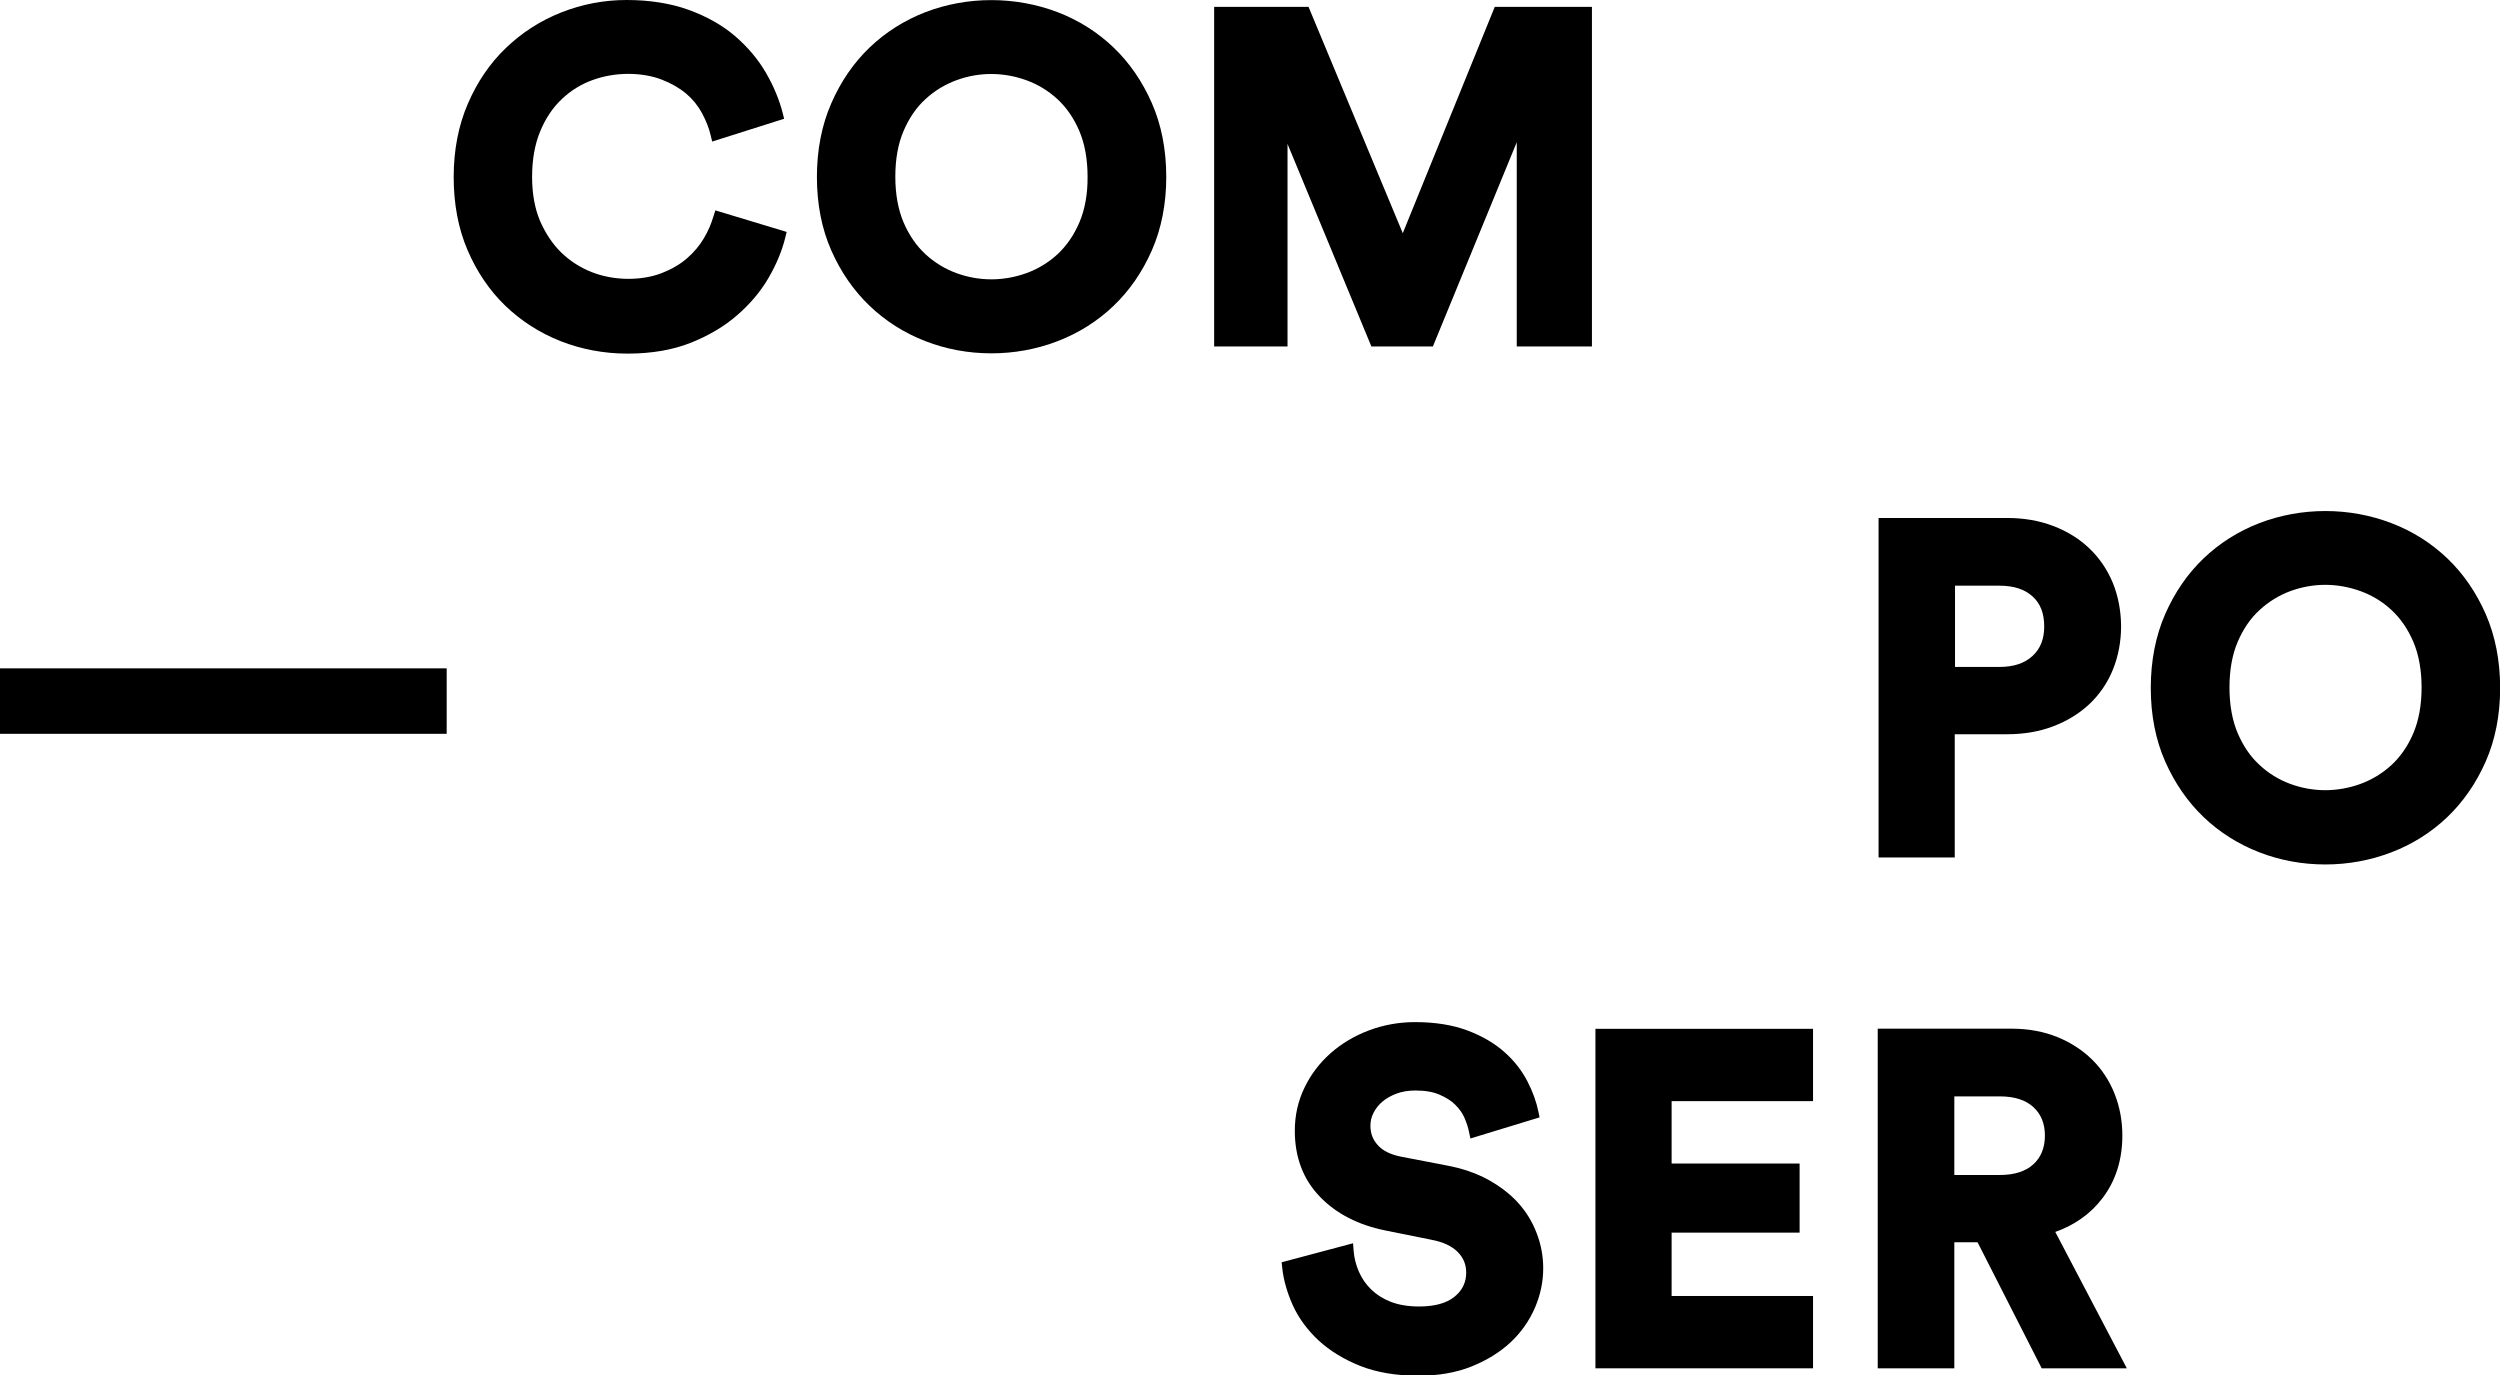 <?xml version="1.0" encoding="UTF-8"?><svg xmlns="http://www.w3.org/2000/svg" fill="none" height="225" style="fill: none;" viewBox="0 0 409 225" width="409"><g clip-path="url(#a)" fill="#000"><path d="M116.717 35.402C116.373 36.569 115.869 37.782 115.159 38.972C114.472 40.162 113.532 41.261 112.41 42.245C111.287 43.229 109.913 44.03 108.286 44.67C105.125 45.906 100.589 46.021 96.787 44.51C94.931 43.778 93.259 42.702 91.838 41.329C90.418 39.956 89.25 38.194 88.356 36.157C87.486 34.098 87.051 31.672 87.051 28.949C87.051 26.065 87.509 23.548 88.402 21.42C89.296 19.292 90.487 17.529 91.953 16.179C93.396 14.806 95.069 13.776 96.901 13.113C100.864 11.648 105.24 11.877 108.195 12.998C109.798 13.616 111.15 14.394 112.249 15.31C113.326 16.225 114.197 17.301 114.838 18.491C115.502 19.726 115.984 20.939 116.258 22.106L116.51 23.159L128.285 19.429L128.056 18.514C127.483 16.271 126.544 14.028 125.261 11.831C123.978 9.634 122.26 7.621 120.199 5.858C118.137 4.096 115.594 2.677 112.639 1.602C109.707 0.549 106.293 0 102.514 0C98.825 0 95.229 0.687 91.816 2.037C88.402 3.387 85.356 5.355 82.767 7.849C80.155 10.344 78.071 13.41 76.536 16.98C75.001 20.527 74.222 24.578 74.222 28.972C74.222 33.365 74.978 37.393 76.49 40.917C78.002 44.442 80.064 47.508 82.652 50.002C85.241 52.497 88.288 54.465 91.724 55.815C95.16 57.165 98.848 57.852 102.674 57.852C106.568 57.852 110.027 57.257 112.983 56.09C115.915 54.923 118.48 53.412 120.611 51.559C122.718 49.728 124.459 47.668 125.742 45.449C127.025 43.229 127.942 41.032 128.468 38.881L128.697 37.942L117.037 34.418L116.717 35.402Z"/><path d="M182.165 7.758C179.553 5.263 176.484 3.318 173.024 1.991C166.106 -0.641 158.249 -0.641 151.399 1.991C147.963 3.318 144.893 5.263 142.282 7.758C139.67 10.252 137.563 13.319 136.005 16.889C134.447 20.436 133.646 24.509 133.646 28.949C133.646 33.411 134.447 37.462 136.005 40.986C137.563 44.51 139.67 47.554 142.282 50.048C144.893 52.543 147.963 54.488 151.399 55.815C154.813 57.142 158.455 57.806 162.189 57.806C165.923 57.806 169.565 57.142 173.024 55.815C176.484 54.488 179.553 52.543 182.165 50.048C184.776 47.554 186.884 44.51 188.442 40.963C189.999 37.416 190.801 33.366 190.801 28.926C190.801 24.486 189.999 20.413 188.442 16.866C186.884 13.319 184.776 10.252 182.165 7.758ZM176.598 36.364C175.705 38.469 174.491 40.208 173.024 41.581C171.558 42.931 169.84 43.984 167.962 44.67C164.182 46.044 160.173 46.044 156.439 44.67C154.583 43.984 152.888 42.954 151.399 41.581C149.933 40.231 148.719 38.469 147.826 36.386C146.932 34.281 146.474 31.764 146.474 28.903C146.474 26.02 146.932 23.502 147.826 21.42C148.719 19.337 149.91 17.575 151.399 16.225C152.888 14.852 154.583 13.822 156.439 13.136C158.295 12.449 160.219 12.106 162.166 12.106C164.113 12.106 166.06 12.449 167.939 13.136C169.817 13.822 171.512 14.852 173.002 16.225C174.468 17.575 175.682 19.337 176.575 21.42C177.469 23.525 177.927 26.043 177.927 28.903C177.95 31.741 177.491 34.258 176.598 36.364Z"/><path d="M210.639 23.548L224.361 56.685H234.418L248.14 23.273V56.685H260.441V1.121H244.543L229.493 38.148L214.076 1.121H198.635V56.685H210.639V23.548Z"/><path d="M345.659 95.36C344.766 93.209 343.483 91.309 341.834 89.73C340.184 88.151 338.191 86.915 335.901 86.046C333.633 85.176 331.09 84.741 328.364 84.741H307.334V140.282H319.796V120.121H328.387C331.113 120.121 333.656 119.686 335.923 118.816C338.214 117.947 340.207 116.711 341.834 115.178C343.483 113.621 344.789 111.722 345.682 109.525C346.553 107.351 347.011 104.971 347.011 102.431C346.988 99.891 346.53 97.511 345.659 95.36ZM332.533 107.305C331.227 108.518 329.44 109.113 327.058 109.113H319.842V95.817H327.058C329.44 95.817 331.227 96.389 332.533 97.579C333.816 98.746 334.434 100.348 334.434 102.5C334.434 104.536 333.816 106.115 332.533 107.305Z"/><path d="M406.663 100.463C405.106 96.916 402.998 93.849 400.387 91.355C397.775 88.86 394.705 86.915 391.246 85.588C384.328 82.933 376.471 82.956 369.621 85.588C366.185 86.915 363.115 88.86 360.504 91.355C357.892 93.849 355.785 96.916 354.227 100.463C352.669 104.033 351.867 108.083 351.867 112.546C351.867 117.008 352.669 121.059 354.227 124.583C355.785 128.107 357.892 131.174 360.504 133.668C363.115 136.163 366.185 138.108 369.621 139.435C373.034 140.762 376.677 141.426 380.411 141.426C384.145 141.426 387.787 140.762 391.246 139.435C394.705 138.108 397.775 136.163 400.387 133.668C402.998 131.174 405.106 128.107 406.663 124.583C408.221 121.036 409.023 116.985 409.023 112.546C409.023 108.106 408.221 104.033 406.663 100.463ZM394.82 119.96C393.927 122.066 392.712 123.805 391.246 125.155C389.78 126.505 388.062 127.558 386.184 128.245C382.381 129.618 378.418 129.618 374.684 128.245C372.828 127.558 371.133 126.528 369.667 125.155C368.178 123.805 366.987 122.043 366.093 119.96C365.2 117.855 364.742 115.338 364.742 112.477C364.742 109.594 365.2 107.076 366.093 104.994C366.987 102.911 368.178 101.149 369.667 99.799C371.156 98.426 372.851 97.396 374.684 96.71C376.562 96.023 378.487 95.68 380.411 95.68C382.358 95.68 384.282 96.023 386.184 96.71C388.062 97.396 389.78 98.426 391.246 99.799C392.712 101.149 393.927 102.911 394.82 104.994C395.713 107.099 396.172 109.617 396.172 112.477C396.172 115.338 395.713 117.855 394.82 119.96Z"/><path d="M248.346 196.761C247.017 195.296 245.345 194.037 243.398 192.962C241.451 191.909 239.183 191.131 236.686 190.673L229.218 189.232C227.477 188.888 226.194 188.247 225.392 187.332C224.59 186.44 224.201 185.41 224.201 184.174C224.201 183.419 224.361 182.732 224.705 182.069C225.049 181.382 225.53 180.764 226.148 180.238C226.79 179.689 227.568 179.254 228.485 178.911C229.401 178.567 230.432 178.407 231.577 178.407C233.158 178.407 234.487 178.636 235.518 179.094C236.571 179.551 237.465 180.101 238.106 180.764C238.77 181.428 239.274 182.137 239.595 182.893C239.939 183.716 240.191 184.472 240.328 185.158L240.557 186.257L251.874 182.801L251.691 181.908C251.37 180.307 250.774 178.636 249.904 176.943C249.01 175.203 247.773 173.579 246.17 172.16C244.566 170.718 242.55 169.528 240.145 168.613C237.74 167.697 234.83 167.217 231.509 167.217C228.874 167.217 226.354 167.674 223.972 168.567C221.589 169.459 219.482 170.718 217.695 172.297C215.885 173.899 214.442 175.798 213.411 177.949C212.357 180.124 211.831 182.481 211.831 184.998C211.831 189.323 213.205 192.962 215.931 195.776C218.611 198.568 222.231 200.422 226.698 201.315L234.189 202.825C236.09 203.191 237.533 203.855 238.496 204.839C239.412 205.777 239.87 206.875 239.87 208.18C239.87 209.782 239.252 211.086 237.992 212.116C236.709 213.192 234.739 213.741 232.173 213.741C230.409 213.741 228.851 213.489 227.546 212.986C226.263 212.482 225.186 211.796 224.338 210.972C223.468 210.125 222.804 209.164 222.322 208.065C221.841 206.967 221.544 205.823 221.452 204.61L221.36 203.397L209.677 206.509L209.769 207.379C209.975 209.393 210.571 211.452 211.51 213.558C212.472 215.663 213.892 217.585 215.702 219.279C217.535 220.972 219.803 222.368 222.483 223.444C225.163 224.519 228.393 225.069 232.081 225.069C235.311 225.069 238.221 224.565 240.741 223.558C243.238 222.551 245.391 221.224 247.109 219.622C248.85 217.997 250.179 216.098 251.095 213.993C252.011 211.887 252.469 209.713 252.469 207.516C252.469 205.548 252.126 203.626 251.416 201.795C250.706 199.896 249.675 198.225 248.346 196.761Z"/><path d="M261.014 223.856H296.613V212.024H273.476V201.658H294.414V190.353H273.476V180.146H296.613V168.315H261.014V223.856Z"/><path d="M336.244 201.543C339.428 200.422 342.017 198.568 343.941 196.051C346.117 193.213 347.217 189.758 347.217 185.776C347.217 183.35 346.782 181.039 345.934 178.911C345.087 176.782 343.85 174.906 342.269 173.35C340.711 171.816 338.787 170.558 336.588 169.665C334.389 168.773 331.869 168.292 329.143 168.292H307.197V223.856H319.727V203.237H323.53L334.022 223.856H347.95L336.244 201.543ZM332.67 190.467C331.411 191.634 329.555 192.229 327.173 192.229H319.727V179.368H327.173C329.578 179.368 331.411 179.963 332.67 181.13C333.93 182.298 334.549 183.831 334.549 185.822C334.526 187.79 333.93 189.3 332.67 190.467Z"/><path d="M73.077 109.342H0V120.052H73.077V109.342Z"/></g><defs><clipPath id="a"><path d="M0 0H409V225H0z" fill="#fff"/></clipPath></defs></svg>